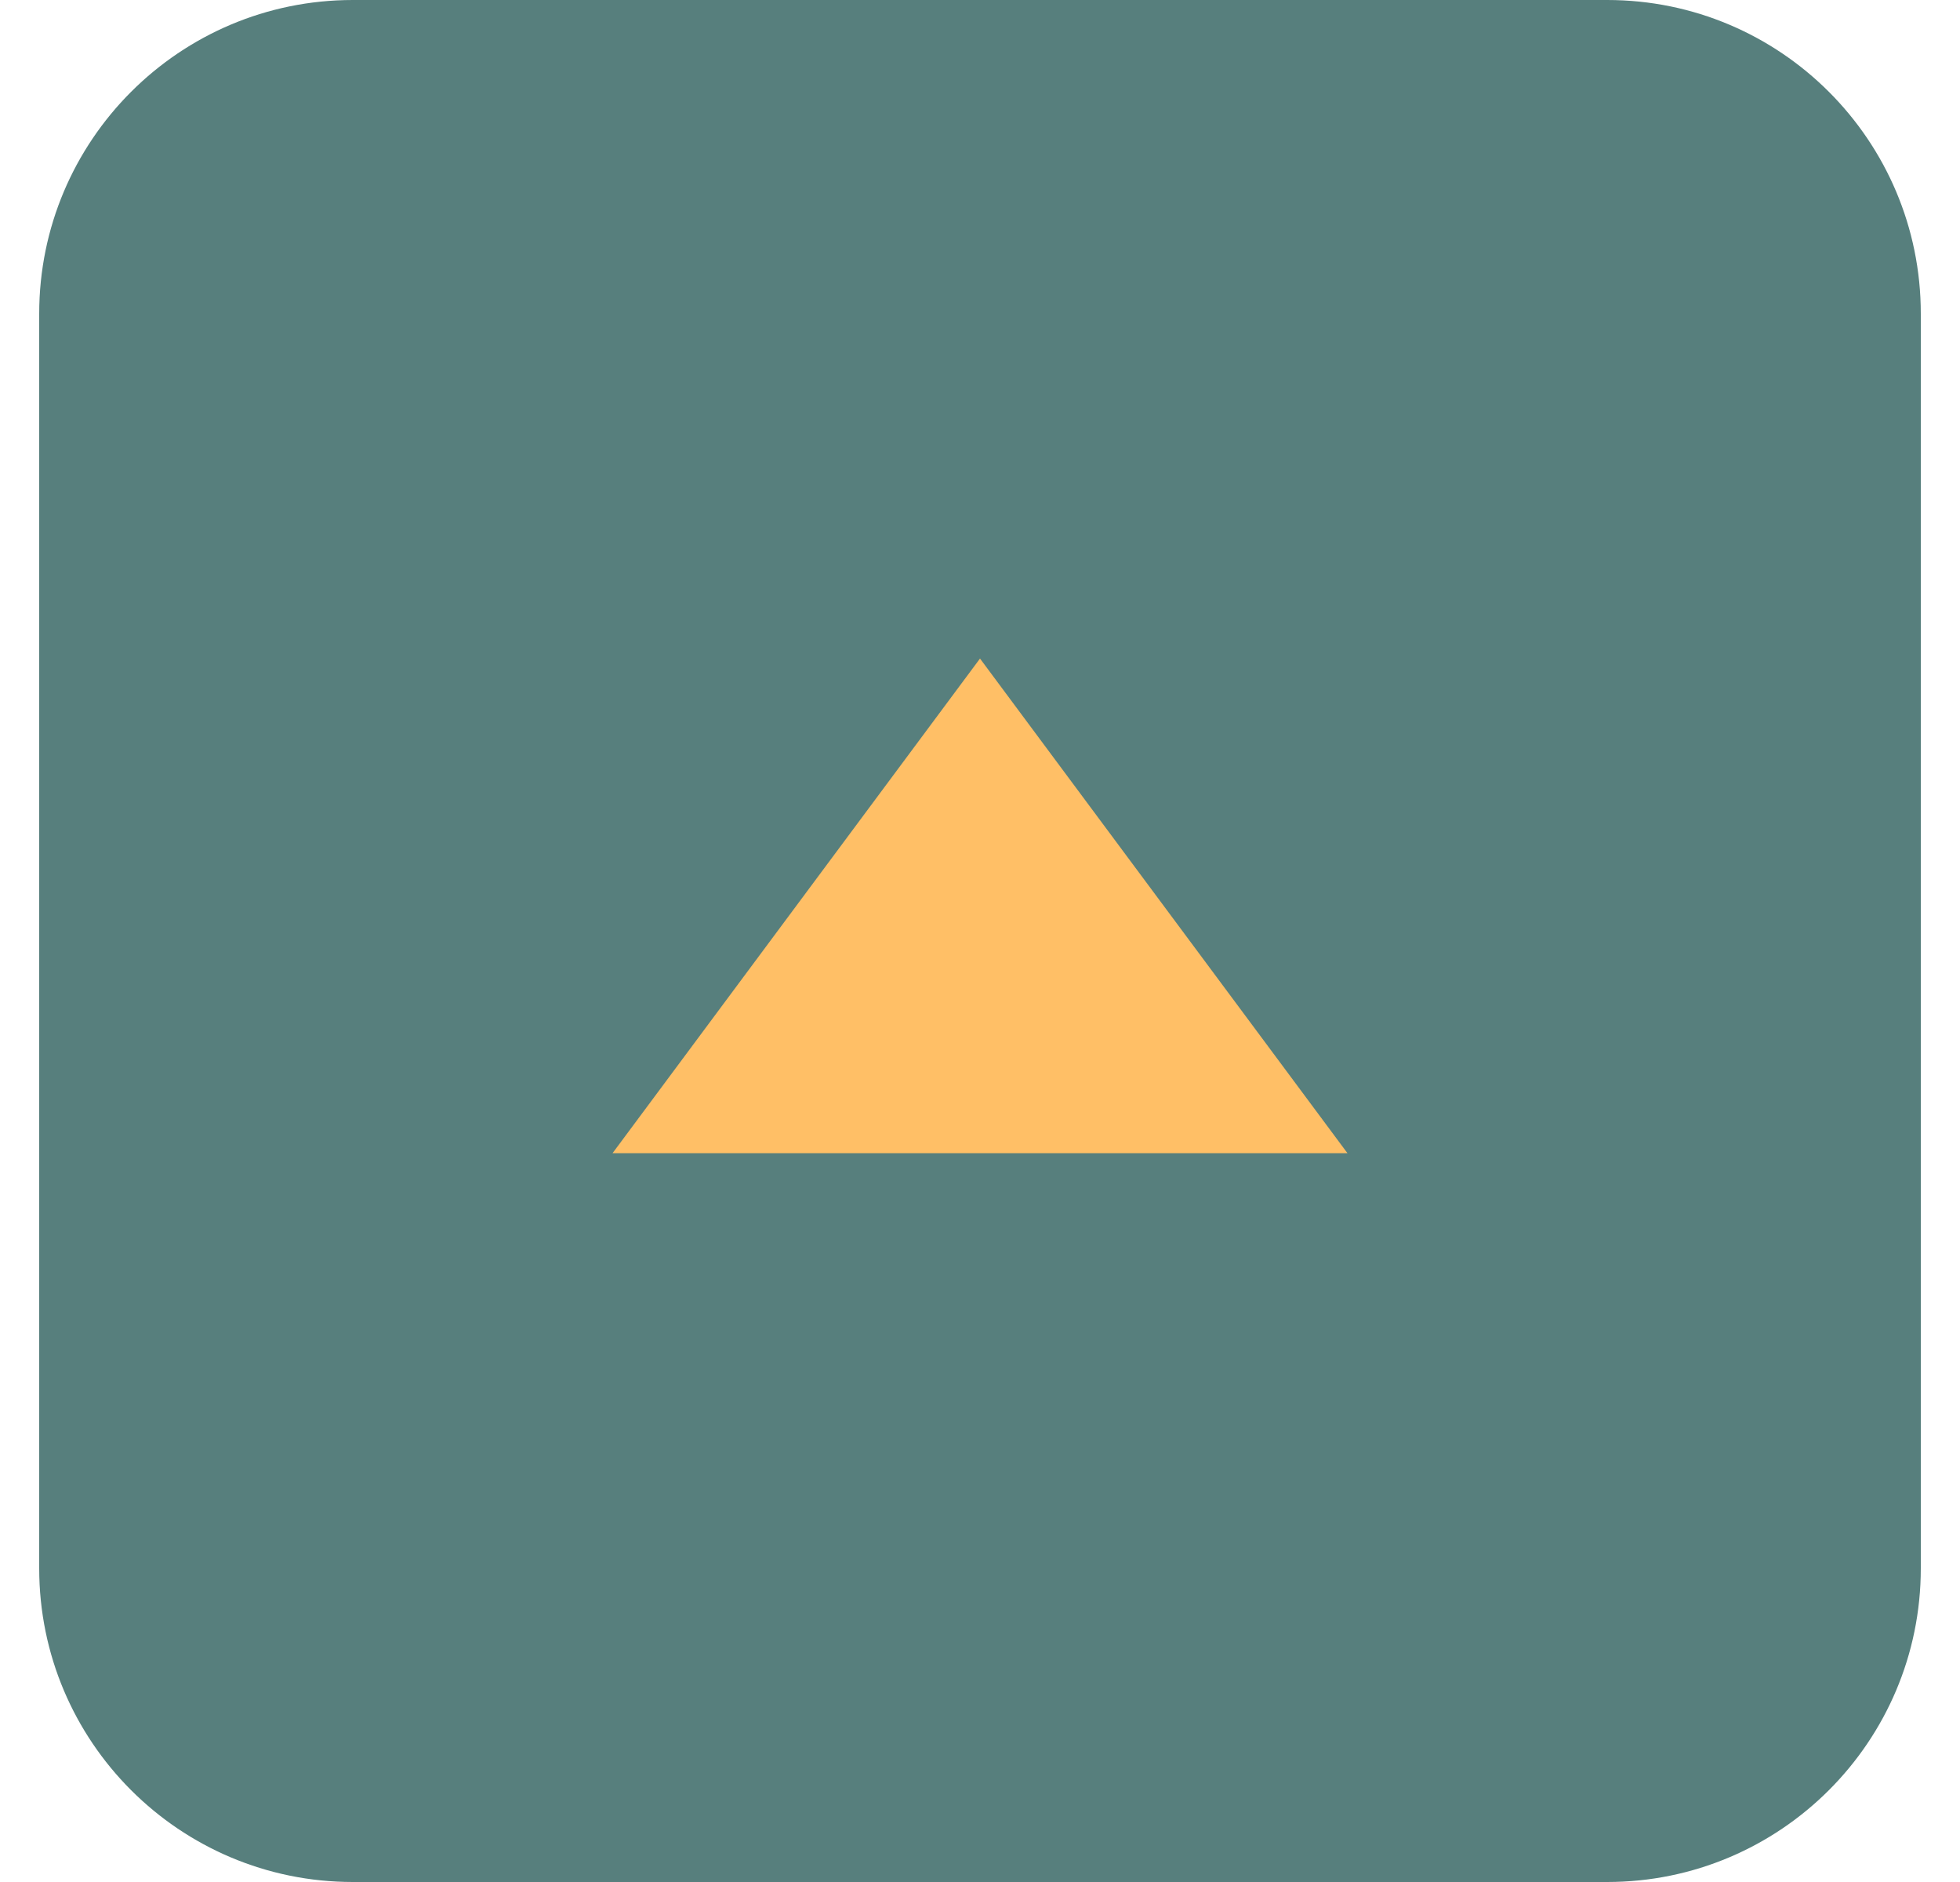 <svg width="25" height="24" viewBox="0 0 25 24" fill="none" xmlns="http://www.w3.org/2000/svg">
<path d="M0.5 4L0.5 20C0.5 22.209 2.291 24 4.5 24L20.5 24C22.709 24 24.5 22.209 24.5 20L24.5 4C24.5 1.791 22.709 9.36556e-07 20.5 1.03312e-06L4.5 1.7325e-06C2.291 1.82907e-06 0.5 1.791 0.5 4Z" fill="#577F7D"/>
<path d="M12.5 8.398L7.813 14.706L17.187 14.706L12.5 8.398Z" fill="#FFBF66"/>
</svg>
